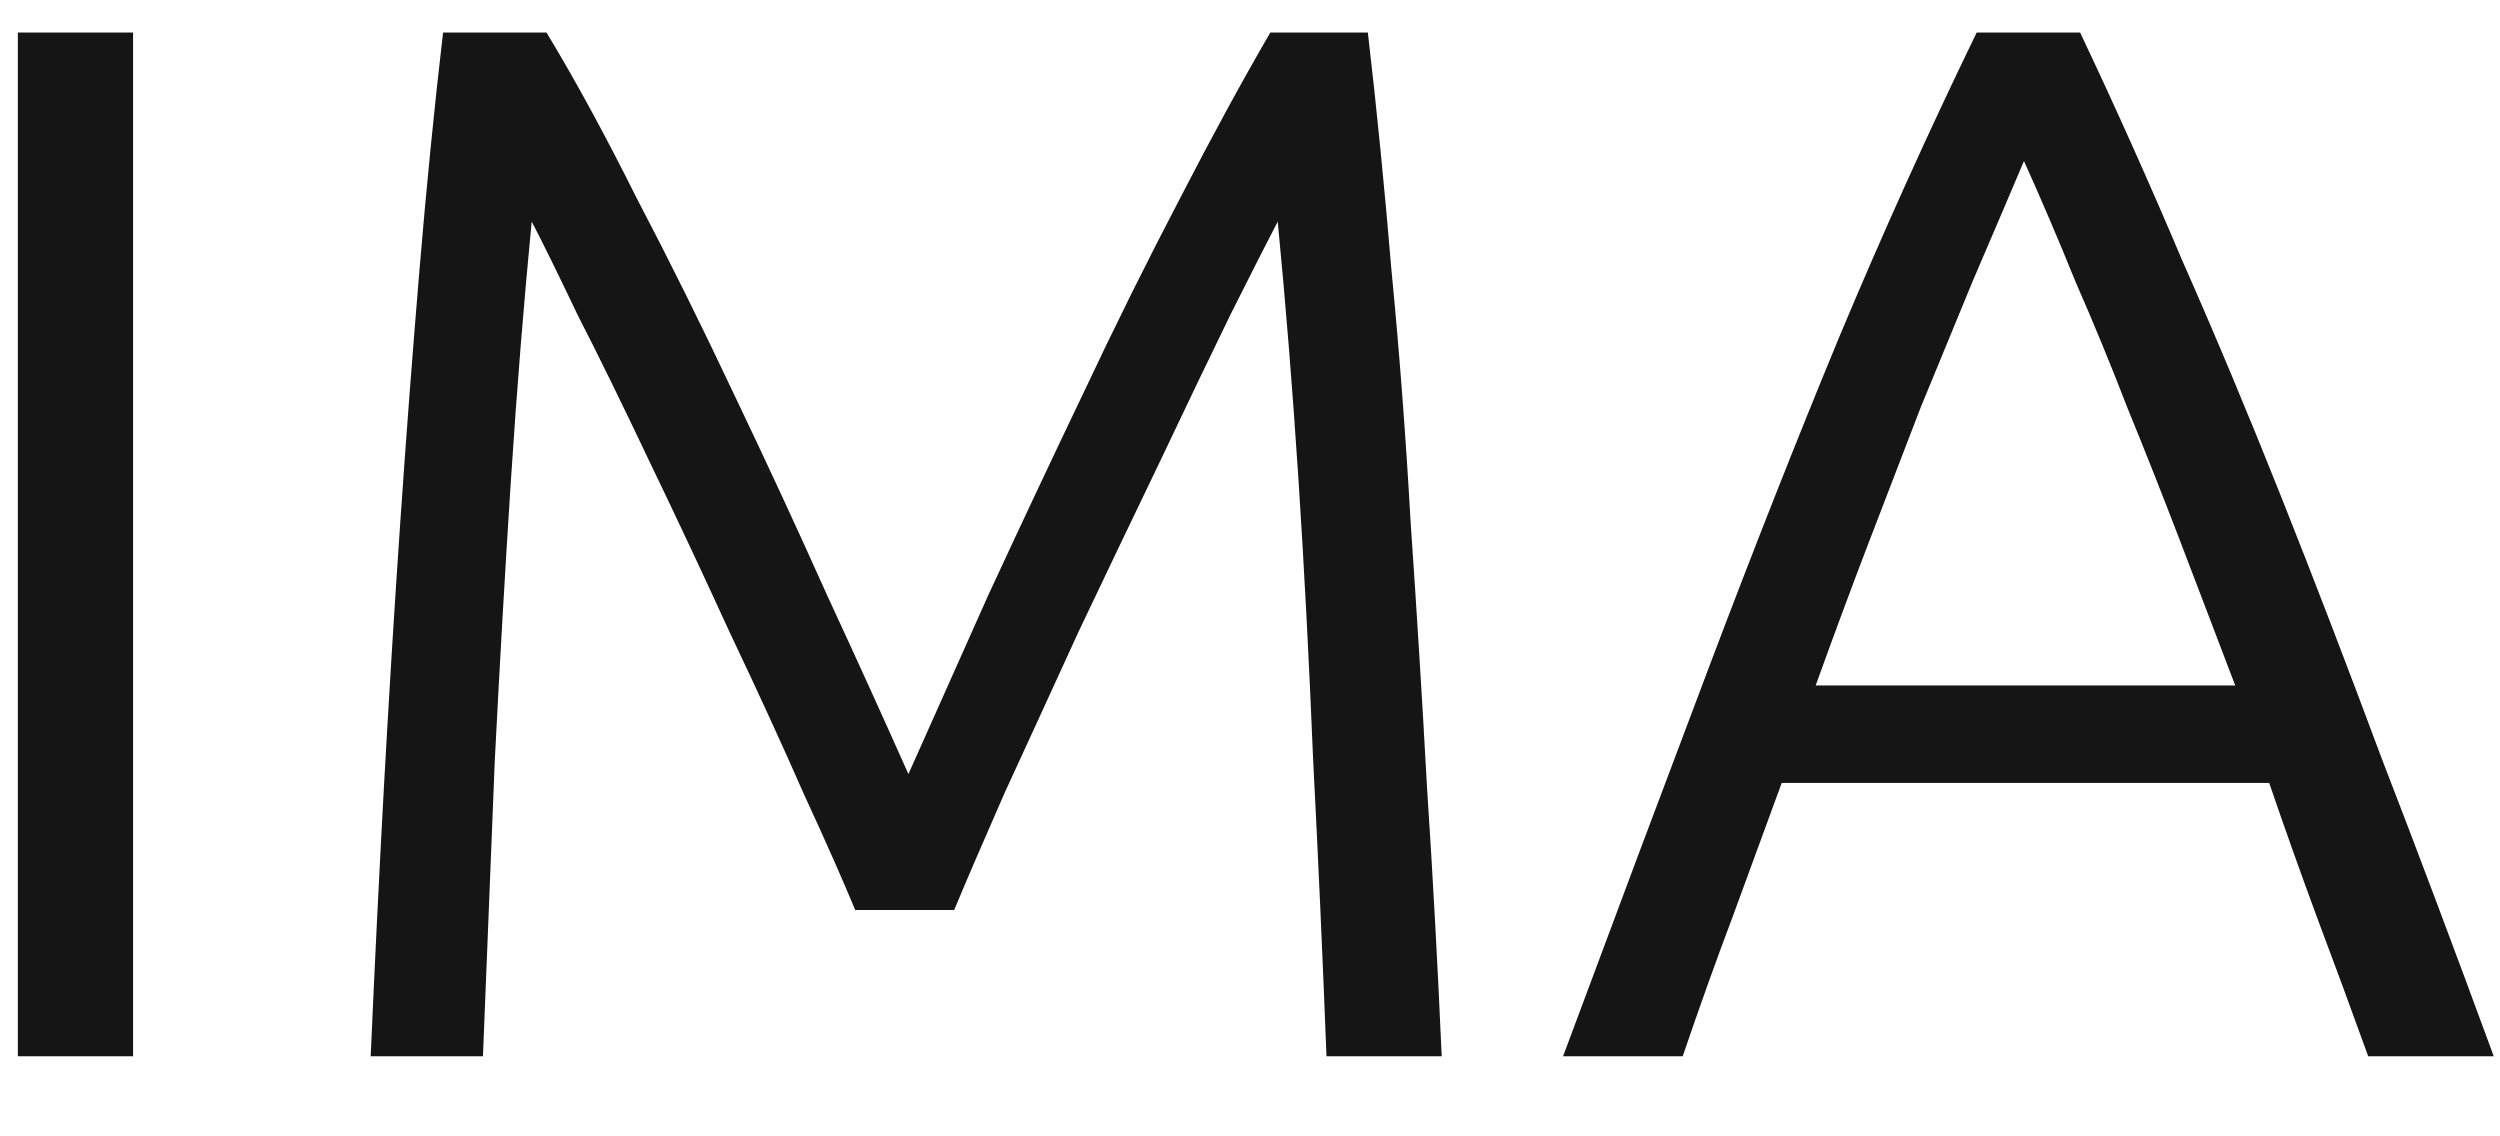 <svg width="22" height="10" viewBox="0 0 22 10" fill="none" xmlns="http://www.w3.org/2000/svg">
<path d="M0.157 9.295V0.286H1.171V9.295H0.157ZM3.262 9.295C3.297 8.498 3.336 7.705 3.379 6.916C3.423 6.127 3.47 5.356 3.522 4.602C3.574 3.839 3.631 3.098 3.691 2.379C3.752 1.651 3.821 0.953 3.899 0.286H4.809C5.061 0.702 5.325 1.187 5.602 1.742C5.888 2.288 6.174 2.864 6.46 3.471C6.746 4.069 7.019 4.658 7.279 5.239C7.548 5.82 7.786 6.344 7.994 6.812C8.202 6.344 8.436 5.82 8.696 5.239C8.965 4.658 9.242 4.069 9.528 3.471C9.814 2.864 10.1 2.288 10.386 1.742C10.672 1.187 10.937 0.702 11.179 0.286H12.037C12.115 0.953 12.184 1.651 12.245 2.379C12.315 3.098 12.371 3.839 12.414 4.602C12.466 5.356 12.514 6.127 12.557 6.916C12.609 7.705 12.652 8.498 12.687 9.295H11.673C11.639 8.411 11.6 7.544 11.556 6.695C11.521 5.837 11.478 5.009 11.426 4.212C11.374 3.415 11.313 2.661 11.244 1.95C11.158 2.115 11.019 2.388 10.828 2.769C10.646 3.142 10.438 3.575 10.204 4.069C9.97 4.554 9.732 5.053 9.489 5.564C9.255 6.075 9.039 6.548 8.839 6.981C8.649 7.414 8.501 7.757 8.397 8.008H7.526C7.422 7.757 7.271 7.414 7.071 6.981C6.881 6.548 6.664 6.075 6.421 5.564C6.187 5.053 5.953 4.554 5.719 4.069C5.485 3.575 5.273 3.142 5.082 2.769C4.9 2.388 4.766 2.115 4.679 1.95C4.61 2.661 4.549 3.415 4.497 4.212C4.445 5.009 4.398 5.837 4.354 6.695C4.32 7.544 4.285 8.411 4.25 9.295H3.262ZM13.755 9.295C14.223 8.038 14.652 6.894 15.042 5.863C15.432 4.832 15.813 3.865 16.186 2.964C16.567 2.054 16.97 1.161 17.395 0.286H18.305C18.617 0.945 18.916 1.612 19.202 2.288C19.497 2.955 19.787 3.649 20.073 4.368C20.359 5.087 20.654 5.854 20.957 6.669C21.269 7.475 21.598 8.35 21.945 9.295H20.84C20.684 8.862 20.532 8.45 20.385 8.06C20.238 7.661 20.099 7.271 19.969 6.89H15.679C15.54 7.271 15.397 7.661 15.25 8.06C15.103 8.45 14.955 8.862 14.808 9.295H13.755ZM15.978 6.032H19.67C19.505 5.599 19.345 5.178 19.189 4.771C19.033 4.364 18.877 3.969 18.721 3.588C18.574 3.207 18.422 2.838 18.266 2.483C18.119 2.119 17.967 1.764 17.811 1.417C17.664 1.764 17.512 2.119 17.356 2.483C17.209 2.838 17.057 3.207 16.901 3.588C16.754 3.969 16.602 4.364 16.446 4.771C16.29 5.178 16.134 5.599 15.978 6.032Z" fill="#151515"/>
</svg>

